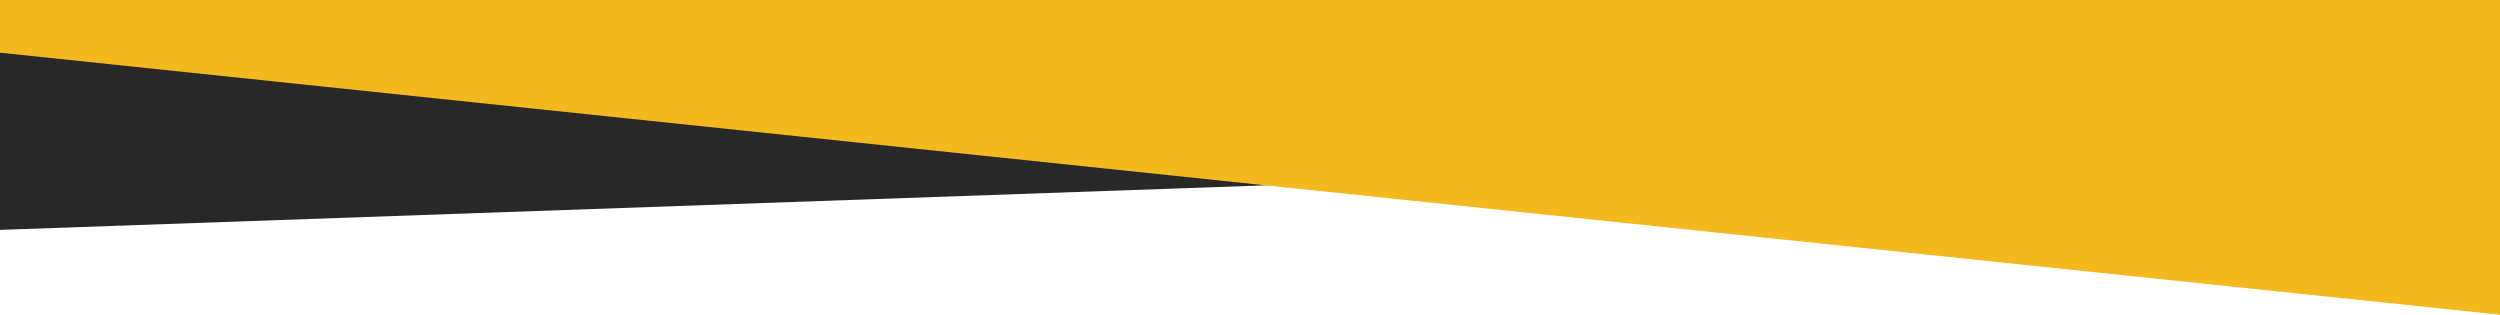 <svg xmlns="http://www.w3.org/2000/svg" id="Capa_2" data-name="Capa 2" viewBox="0 0 1920 241.71"><defs><style>      .cls-1 {        fill: #f4b91c;      }      .cls-2 {        fill: #292828;      }    </style></defs><g id="Capa_1-2" data-name="Capa 1"><g id="Enmascarar_grupo_14" data-name="Enmascarar grupo 14"><g id="Grupo_23060" data-name="Grupo 23060"><polygon class="cls-2" points="0 176.54 971.97 142.34 1409.56 126.95 1405.13 0 866.39 0 0 30.48 0 176.54"></polygon><polygon class="cls-1" points="0 0 1920 0 1920 241.71 971.97 142.34 0 40.47 0 0"></polygon></g></g></g></svg>